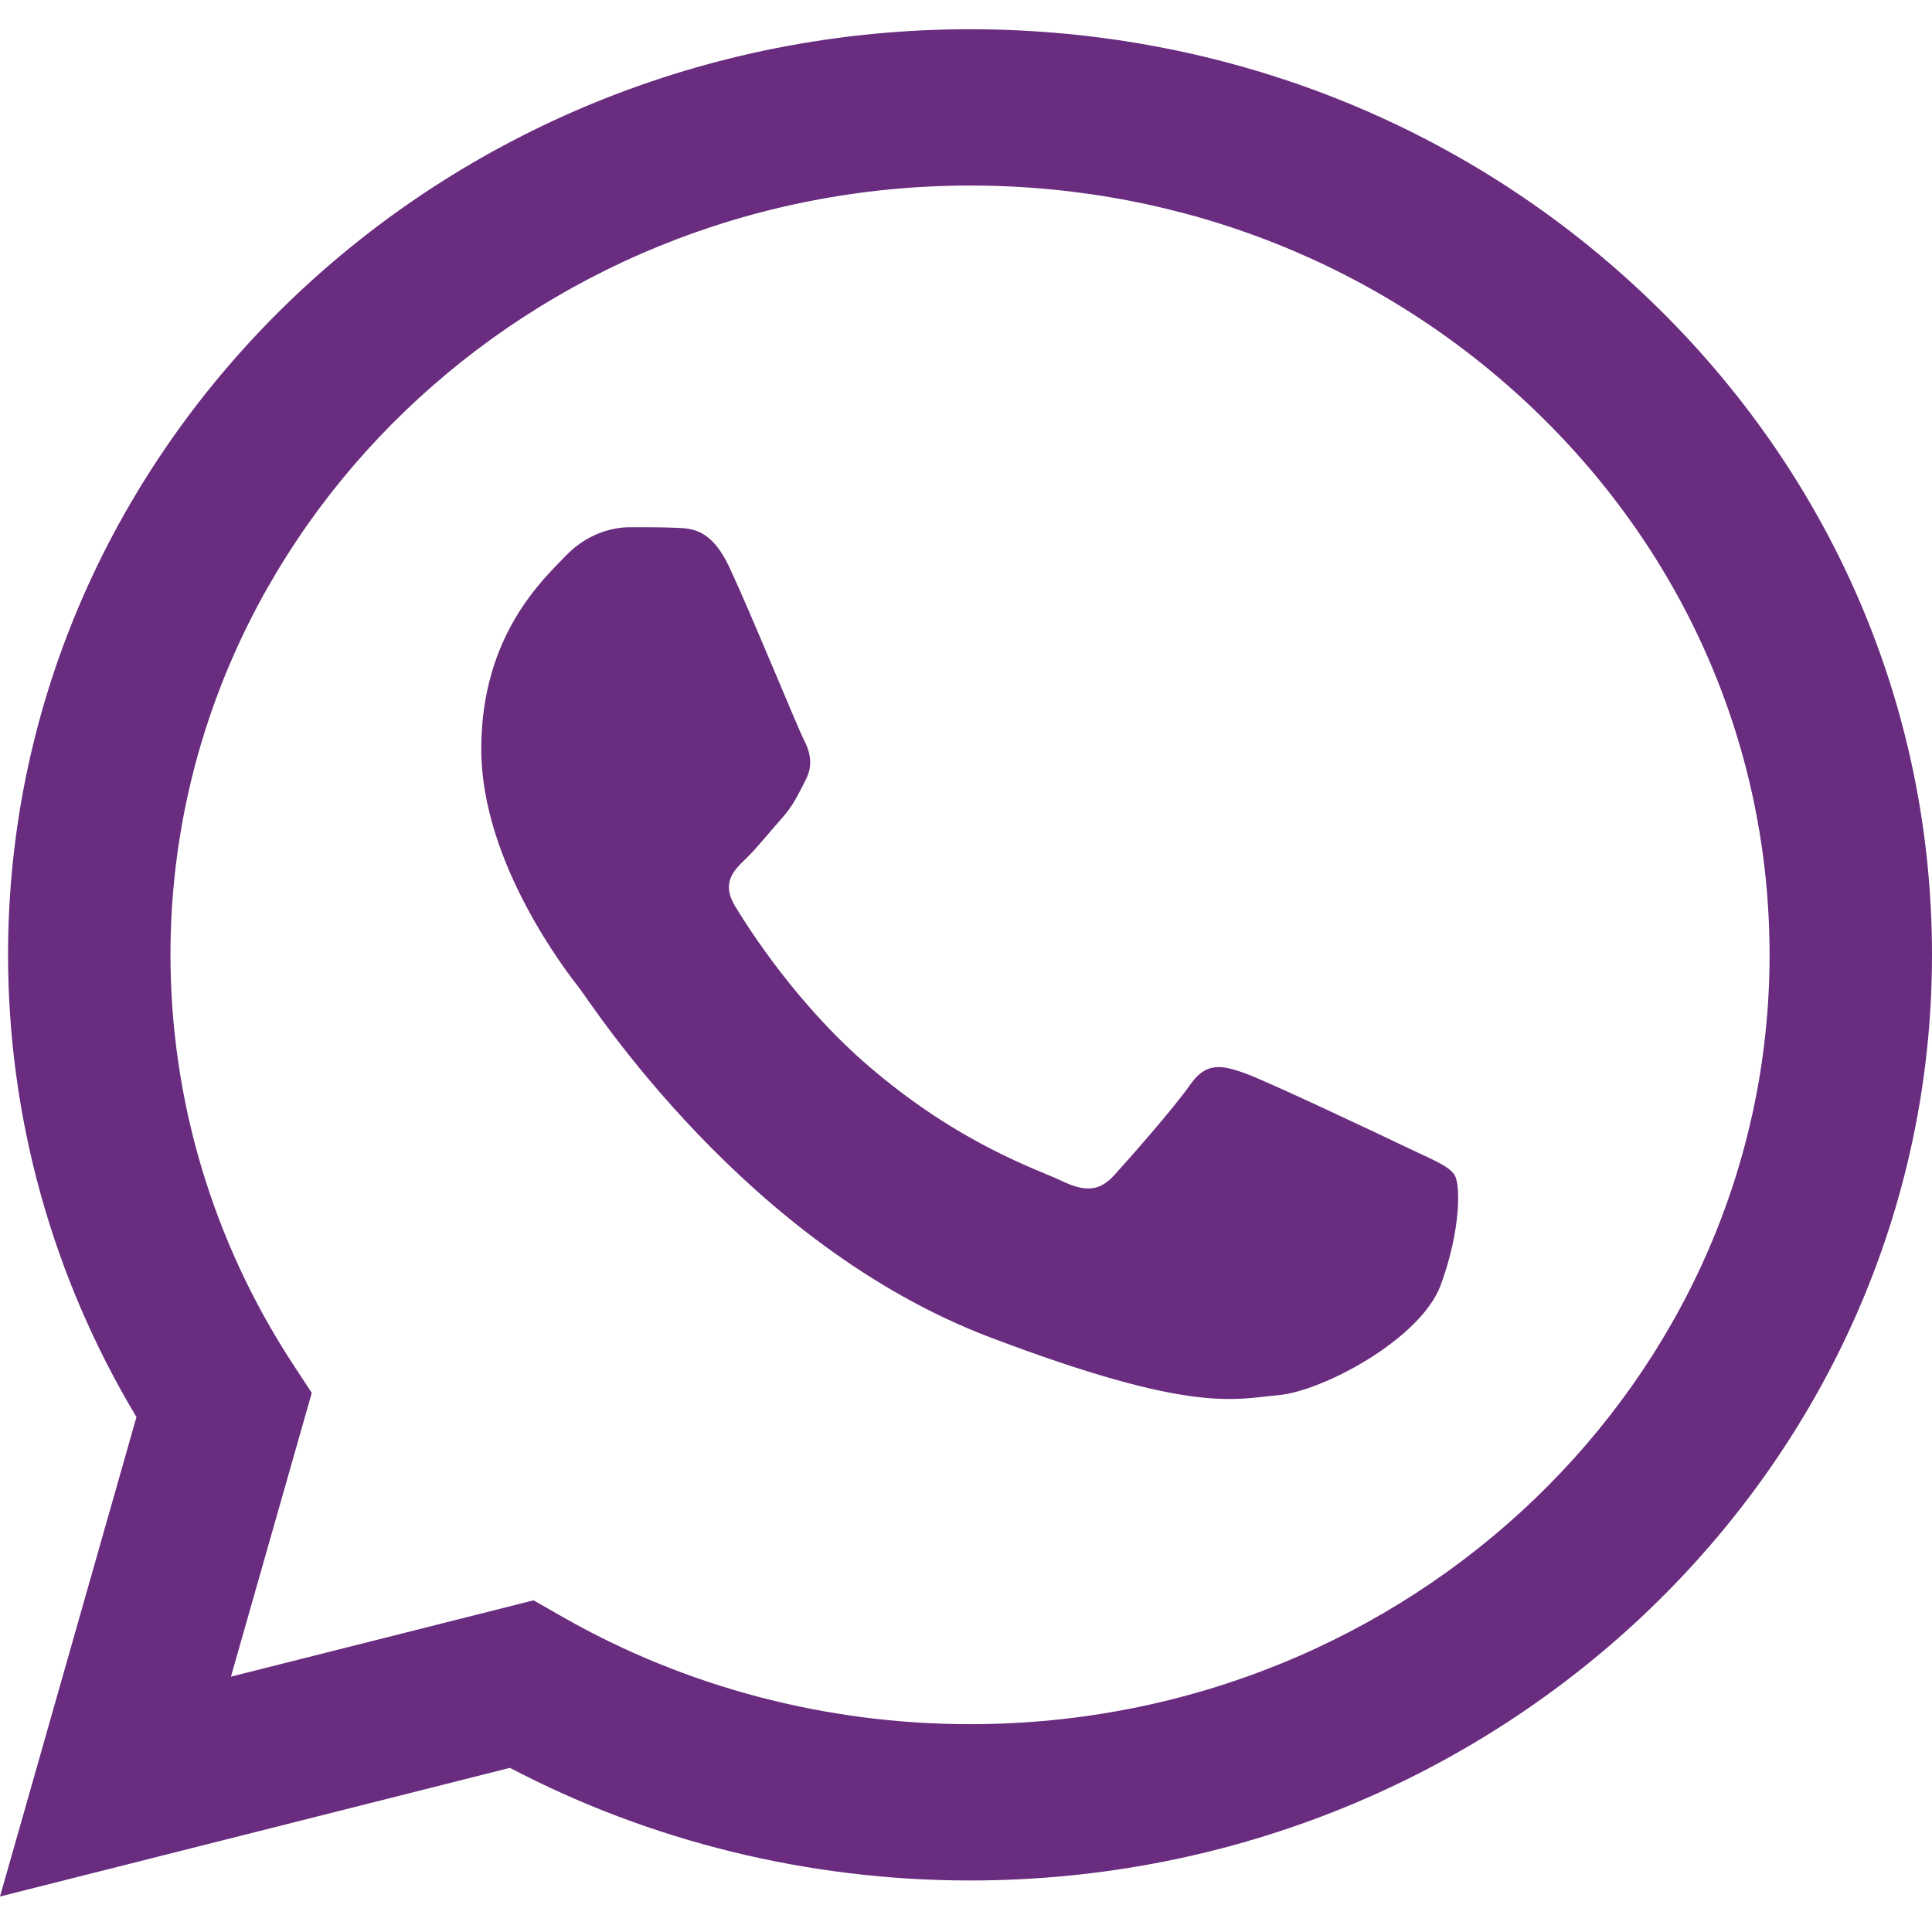 <svg width="30" height="30" viewBox="0 0 30 30" fill="none" xmlns="http://www.w3.org/2000/svg">
<g clip-path="url(#clip0_1245_5738)">
<path d="M0.125 14.821C0.125 17.353 0.812 19.825 2.119 22.004L0 29.449L7.918 27.451C10.1 28.596 12.557 29.199 15.056 29.2H15.063C23.295 29.2 29.997 22.754 30 14.832C30.001 10.993 28.449 7.383 25.629 4.668C22.809 1.952 19.059 0.456 15.063 0.454C6.829 0.454 0.129 6.899 0.125 14.821ZM4.841 21.629L4.545 21.177C3.303 19.276 2.647 17.078 2.647 14.822C2.65 8.238 8.219 2.881 15.068 2.881C18.384 2.882 21.501 4.126 23.845 6.383C26.189 8.64 27.479 11.64 27.478 14.832C27.475 21.416 21.906 26.773 15.063 26.773H15.058C12.83 26.772 10.645 26.197 8.739 25.109L8.285 24.85L3.586 26.035L4.841 21.629Z" fill="#692C7F"/>
<path d="M11.329 8.815C11.05 8.217 10.755 8.205 10.489 8.195C10.272 8.186 10.023 8.187 9.774 8.187C9.525 8.187 9.121 8.277 8.779 8.636C8.437 8.995 7.473 9.864 7.473 11.631C7.473 13.397 8.81 15.105 8.997 15.345C9.183 15.584 11.579 19.326 15.372 20.765C18.525 21.962 19.167 21.724 19.851 21.664C20.535 21.604 22.059 20.795 22.37 19.957C22.681 19.118 22.681 18.399 22.588 18.249C22.495 18.1 22.246 18.01 21.872 17.83C21.499 17.651 19.664 16.782 19.322 16.662C18.98 16.542 18.731 16.483 18.482 16.842C18.233 17.201 17.519 18.01 17.301 18.249C17.083 18.489 16.865 18.519 16.492 18.34C16.119 18.159 14.917 17.781 13.491 16.557C12.381 15.605 11.632 14.43 11.414 14.07C11.197 13.711 11.391 13.517 11.578 13.338C11.746 13.177 11.951 12.918 12.138 12.709C12.324 12.499 12.386 12.35 12.511 12.11C12.636 11.87 12.573 11.661 12.48 11.481C12.386 11.301 11.661 9.525 11.329 8.815Z" fill="#692C7F"/>
</g>
<defs>
<clipPath id="clip0_1245_5738">
<rect width="30" height="29.091" fill="white" transform="translate(0 0.454)"/>
</clipPath>
</defs>
</svg>
